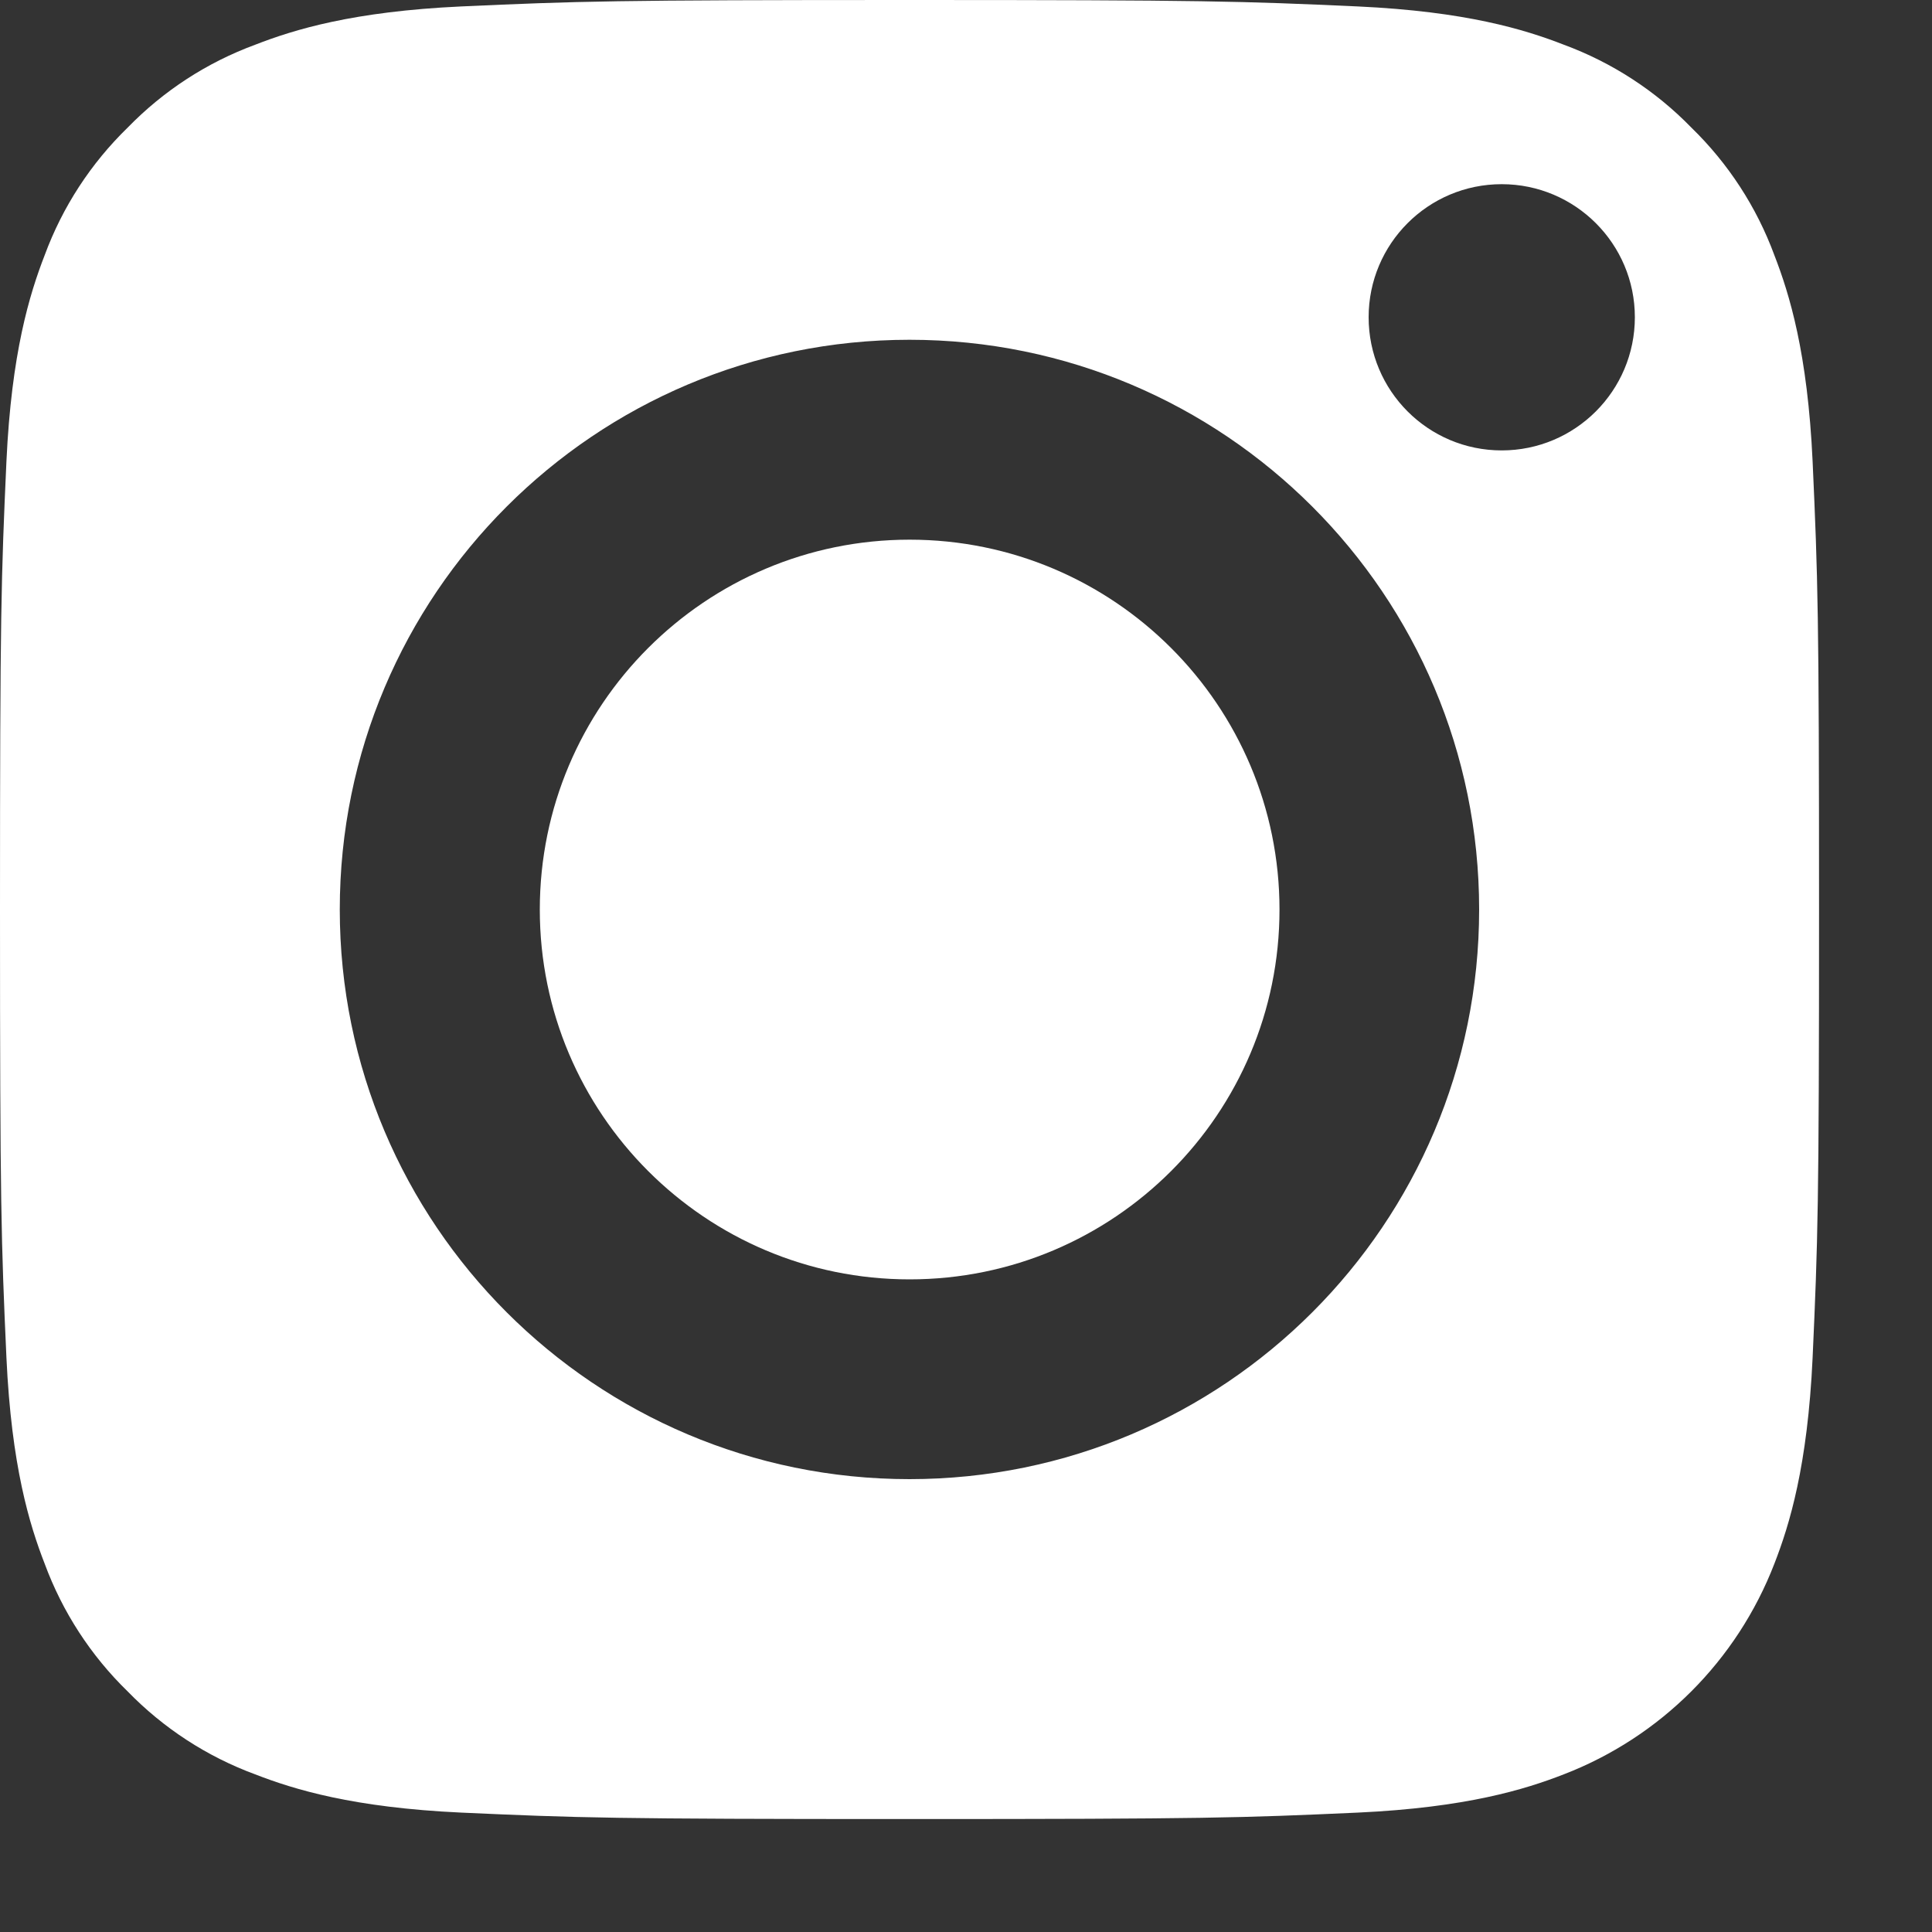 <svg width="15" height="15" viewBox="0 0 15 15" fill="none" xmlns="http://www.w3.org/2000/svg">
<rect x="0" y="0" width="15" height="15" fill="#333333" stroke="none"/>
<path d="M9.934 7.062C9.934 8.647 8.648 9.933 7.062 9.933C5.477 9.933 4.191 8.647 4.191 7.062C4.191 5.476 5.477 4.19 7.062 4.19C8.648 4.19 9.934 5.476 9.934 7.062Z" fill="white"/>
<path d="M13.776 1.981C13.638 1.607 13.418 1.269 13.132 0.991C12.854 0.705 12.515 0.485 12.141 0.347C11.838 0.229 11.382 0.089 10.542 0.05C9.634 0.009 9.361 0 7.061 0C4.761 0 4.489 0.009 3.581 0.05C2.741 0.089 2.285 0.229 1.982 0.347C1.607 0.485 1.269 0.705 0.991 0.991C0.705 1.269 0.485 1.607 0.347 1.981C0.229 2.285 0.089 2.741 0.05 3.581C0.009 4.489 0 4.761 0 7.061C0 9.361 0.009 9.634 0.05 10.542C0.089 11.382 0.229 11.838 0.347 12.141C0.485 12.515 0.705 12.854 0.991 13.132C1.269 13.418 1.607 13.638 1.981 13.776C2.285 13.894 2.741 14.034 3.581 14.073C4.489 14.114 4.761 14.123 7.061 14.123C9.361 14.123 9.634 14.114 10.542 14.073C11.382 14.034 11.838 13.894 12.141 13.776C12.893 13.486 13.486 12.892 13.776 12.141C13.894 11.838 14.034 11.382 14.073 10.542C14.114 9.634 14.123 9.361 14.123 7.061C14.123 4.761 14.114 4.489 14.073 3.581C14.034 2.741 13.894 2.285 13.776 1.981ZM7.061 11.484C4.619 11.484 2.638 9.504 2.638 7.061C2.638 4.618 4.619 2.638 7.061 2.638C9.504 2.638 11.484 4.618 11.484 7.061C11.484 9.504 9.504 11.484 7.061 11.484ZM11.659 3.497C11.088 3.497 10.626 3.034 10.626 2.463C10.626 1.893 11.088 1.43 11.659 1.43C12.23 1.43 12.693 1.893 12.693 2.463C12.693 3.034 12.23 3.497 11.659 3.497Z" fill="white"/>
</svg>
